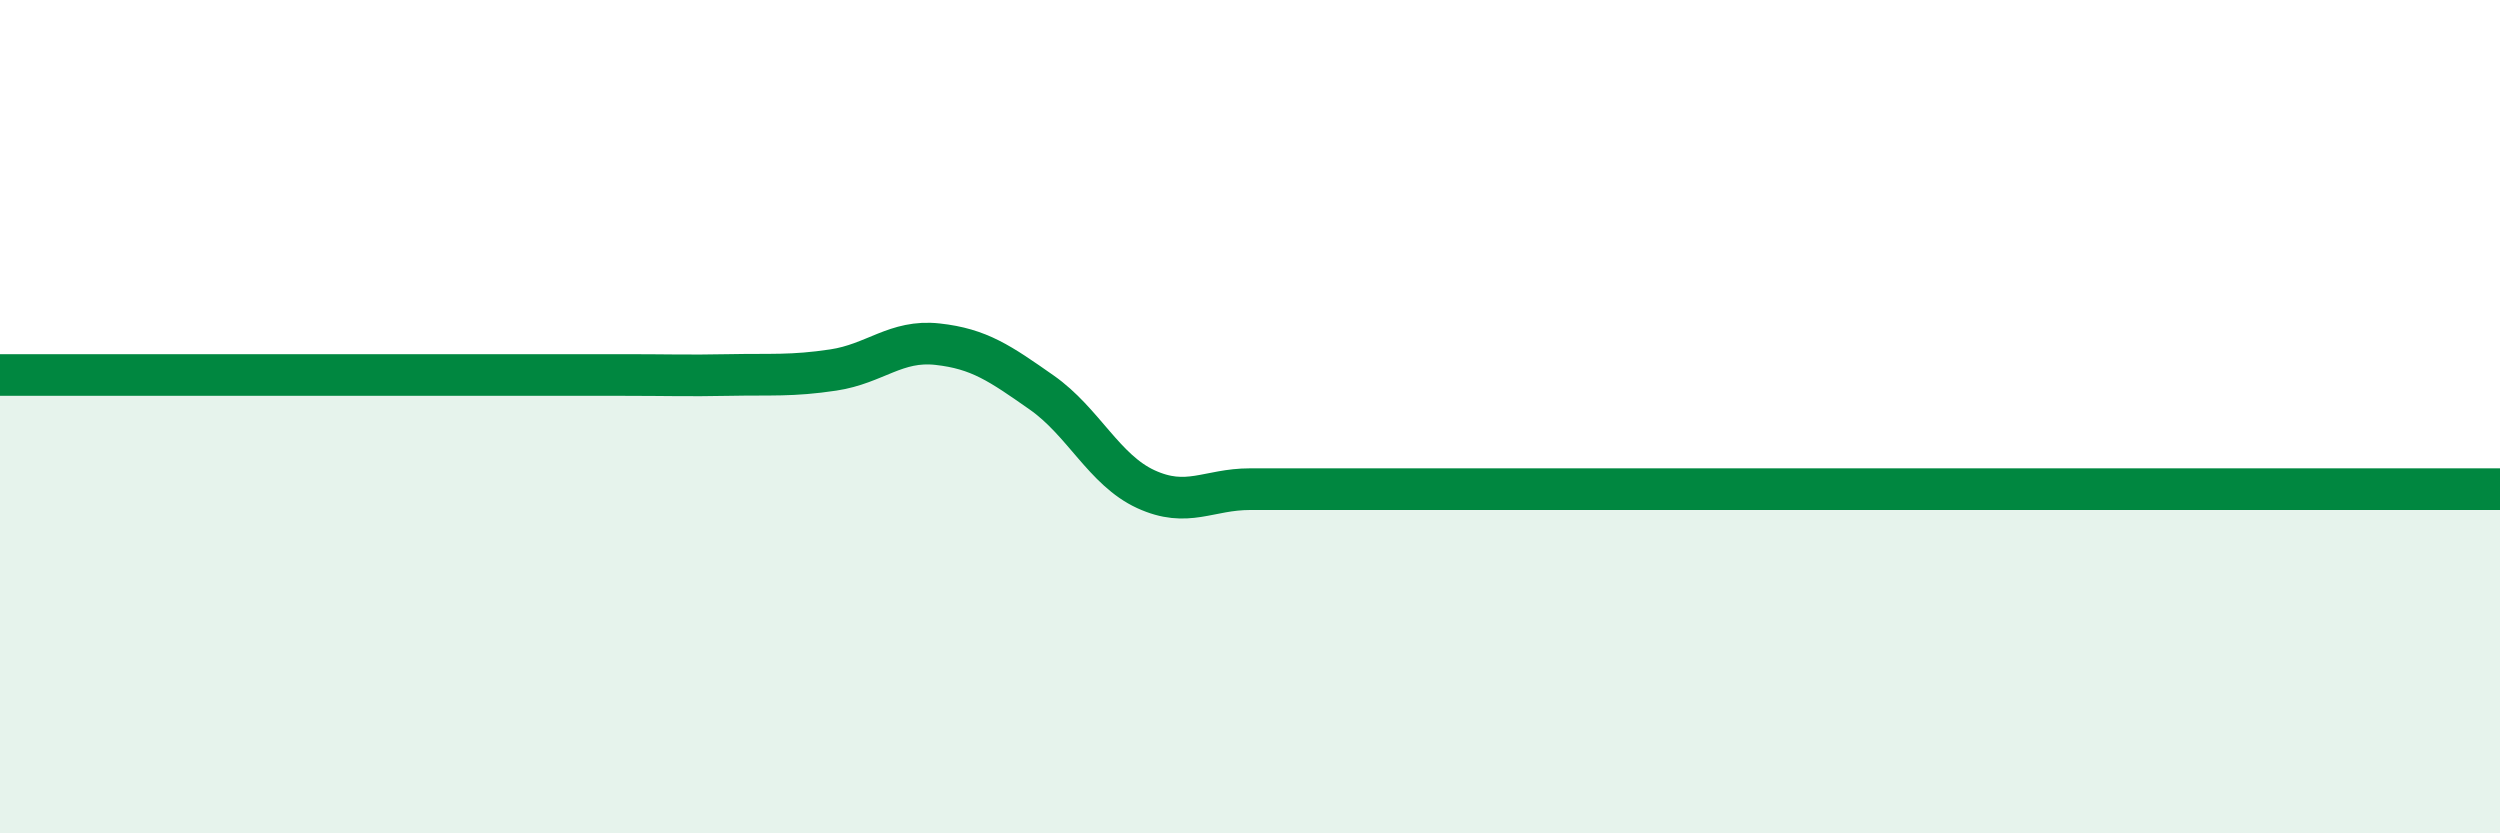 
    <svg width="60" height="20" viewBox="0 0 60 20" xmlns="http://www.w3.org/2000/svg">
      <path
        d="M 0,9 C 0.5,9 1.5,9 2.5,9 C 3.5,9 4,9 5,9 C 6,9 6.5,9 7.5,9 C 8.5,9 9,9 10,9 C 11,9 11.5,9 12.5,9 C 13.5,9 14,9 15,9 C 16,9 16.5,9.02 17.5,9 C 18.5,8.98 19,9.03 20,8.88 C 21,8.73 21.5,8.15 22.5,8.26 C 23.5,8.37 24,8.72 25,9.42 C 26,10.12 26.5,11.28 27.5,11.74 C 28.5,12.2 29,11.74 30,11.74 C 31,11.74 31.5,11.74 32.5,11.74 C 33.5,11.74 34,11.74 35,11.74 C 36,11.74 36.5,11.74 37.5,11.74 C 38.5,11.74 39,11.74 40,11.74 C 41,11.74 41.5,11.74 42.5,11.74 C 43.5,11.74 44,11.74 45,11.74 C 46,11.74 46.5,11.74 47.5,11.74 C 48.5,11.74 49,11.74 50,11.74 C 51,11.74 51.5,11.74 52.5,11.74 C 53.5,11.74 53.5,11.74 55,11.74 C 56.5,11.74 59,11.74 60,11.74L60 20L0 20Z"
        fill="#008740"
        opacity="0.1"
        stroke-linecap="round"
        stroke-linejoin="round"
      />
      <path
        d="M 0,9 C 0.5,9 1.5,9 2.5,9 C 3.5,9 4,9 5,9 C 6,9 6.5,9 7.5,9 C 8.5,9 9,9 10,9 C 11,9 11.5,9 12.5,9 C 13.5,9 14,9 15,9 C 16,9 16.5,9.02 17.5,9 C 18.5,8.98 19,9.03 20,8.88 C 21,8.73 21.5,8.15 22.5,8.26 C 23.5,8.37 24,8.72 25,9.42 C 26,10.12 26.5,11.28 27.5,11.74 C 28.5,12.2 29,11.74 30,11.74 C 31,11.74 31.5,11.74 32.5,11.74 C 33.5,11.74 34,11.74 35,11.74 C 36,11.74 36.5,11.74 37.5,11.74 C 38.5,11.74 39,11.74 40,11.74 C 41,11.74 41.5,11.74 42.5,11.74 C 43.5,11.74 44,11.74 45,11.74 C 46,11.74 46.5,11.74 47.5,11.74 C 48.5,11.74 49,11.74 50,11.74 C 51,11.74 51.5,11.74 52.5,11.74 C 53.5,11.74 53.5,11.74 55,11.74 C 56.5,11.74 59,11.74 60,11.74"
        stroke="#008740"
        stroke-width="1"
        fill="none"
        stroke-linecap="round"
        stroke-linejoin="round"
      />
    </svg>
  
